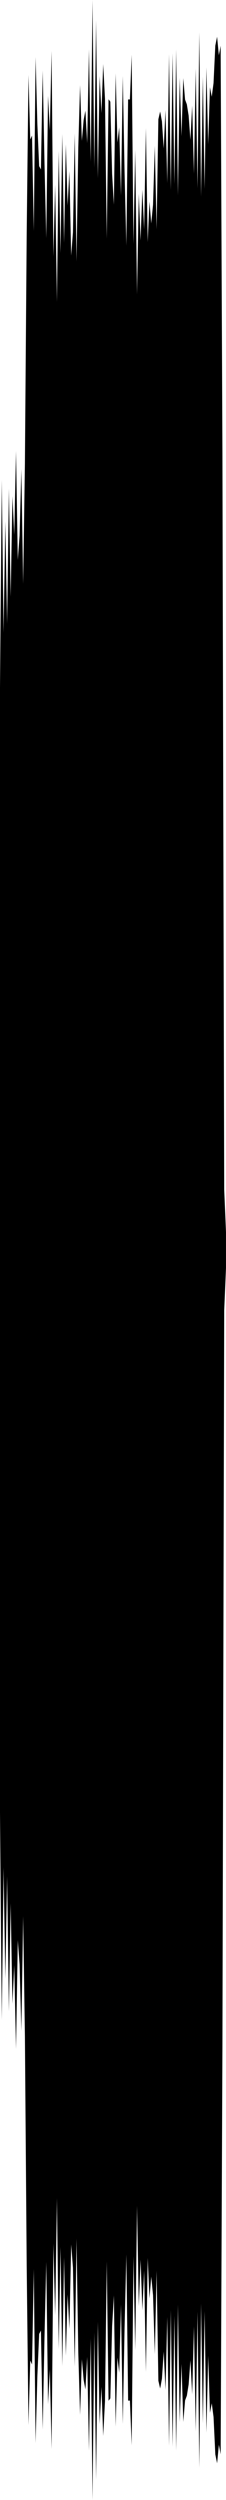 <?xml version="1.0" encoding="utf-8"?>
<svg xmlns="http://www.w3.org/2000/svg" preserveAspectRatio="none" viewBox="0 -25.064 6.35 70.128">
  <path d="m0-5.77.05-5.828.05 4.282.05-3.125.05 2.874.05-3.789.05 3.033.05-2.822.05 1.084.05-2.35.05 3.053.05-.68.05-1.869.05 3.223.05-3.376.05-6.43.05-4.47.05 1.809.05-.111.05 2.679.05-4.882.05 1.889.05 1.171.05.096.05-2.777.05 2.586.05 2.118.05-3.993.05.977.05-2.236.05 5.765.05-2.014.05 3.289.05-4.235.05 2.861.05-3.337.05 3.051.05-2.762.05 1.718.05-.965.05 2.369.05-.653.05-2.774.05 3.591.05-3.206.05-1.741.05 1.564.05-.583.05-.265.05.912.05-2.631.05 3.154.05-4.538.05 4.699.05-4.132.05 4.433.05-2.865.05 1.038.05-1.376.05.977.05 3.92.05-3.909.05.067.05 2.024.05.865.05-3.683.05 1.937.05-.425.05 1.916.05-3.354.05 2.685.05 2.073.05-4.101.05.001.05-1.255.05 5.306.05-2.636.05 4.052.05-2.821.05 1.307.05-1.42.05 1.111.05-2.842.05 3.2.05-1.137.05.612.05-.523.05-1.654.05 2.342.05-3.087.05-.217.05.277.05.761.05-1.077.05 2.046.05-3.614.05 3.807.05-3.832.05 3.67.05-3.777.05 4.091.05-3.297.05 1.636.05-1.628.05.602.05.134.05.312.05.683.05-.96.05 1.911.05-2.949.05 3.359.05-4.378.05 4.608.05-3.361.05 3.147.05-3.41.05 2.16.05-1.602.05.267.05-.382.05-1.053.05-.249.05.522.05-.268.05 11.421.05 20.667.05 1.192v1l-.05 1.192-.05 20.667L6.2 43.78l-.05-.268-.05.522-.05-.249L6 42.732l-.05-.382-.05.267-.05-1.602-.05 2.16-.05-3.41-.05 3.147-.05-3.361-.05 4.608-.05-4.378-.05 3.359-.05-2.949-.05 1.911-.05-.96-.05.683-.05.312-.05.134-.05.602-.05-1.628-.05 1.636L5 39.584l-.05 4.091-.05-3.777-.05 3.67-.05-3.832-.05 3.807-.05-3.614-.05 2.046-.05-1.077-.05.761-.05.277-.05-.217-.05-3.087-.05 2.342-.05-1.654-.05-.523-.05.612-.05-1.137-.05 3.2-.05-2.842L4 39.741l-.05-1.42-.05 1.307-.05-2.821-.05 4.052-.05-2.636-.05 5.306-.05-1.255-.05.001-.05-4.101-.05 2.073-.05 2.685-.05-3.354-.05 1.916-.05-.425-.05 1.937-.05-3.683-.05.865-.05 2.024-.05.067L3 38.37l-.05 3.92-.05.977-.05-1.376-.05 1.038-.05-2.865-.05 4.433-.05-4.132-.05 4.699-.05-4.538-.05 3.154-.05-2.631-.05.912-.05-.265-.05-.583-.05 1.564-.05-1.741-.05-3.206-.05 3.591-.05-2.774-.05-.653-.05 2.369-.05-.965-.05 1.718-.05-2.762-.05 3.051-.05-3.337-.05 2.861-.05-4.235-.05 3.289-.05-2.014-.05 5.765-.05-2.236-.05.977-.05-3.993-.05 2.118-.05 2.586-.05-2.777-.05.096-.05 1.171L1 43.465l-.05-4.882-.05 2.679-.05-.111L.8 42.96l-.05-4.47-.05-6.43-.05-3.376-.05 3.223-.05-1.869-.05-.68-.05 3.053-.05-2.35-.05 1.084-.05-2.822-.05 3.033-.05-3.789-.05 2.874-.05-3.125-.05 4.282L0 25.77z"/>
</svg>